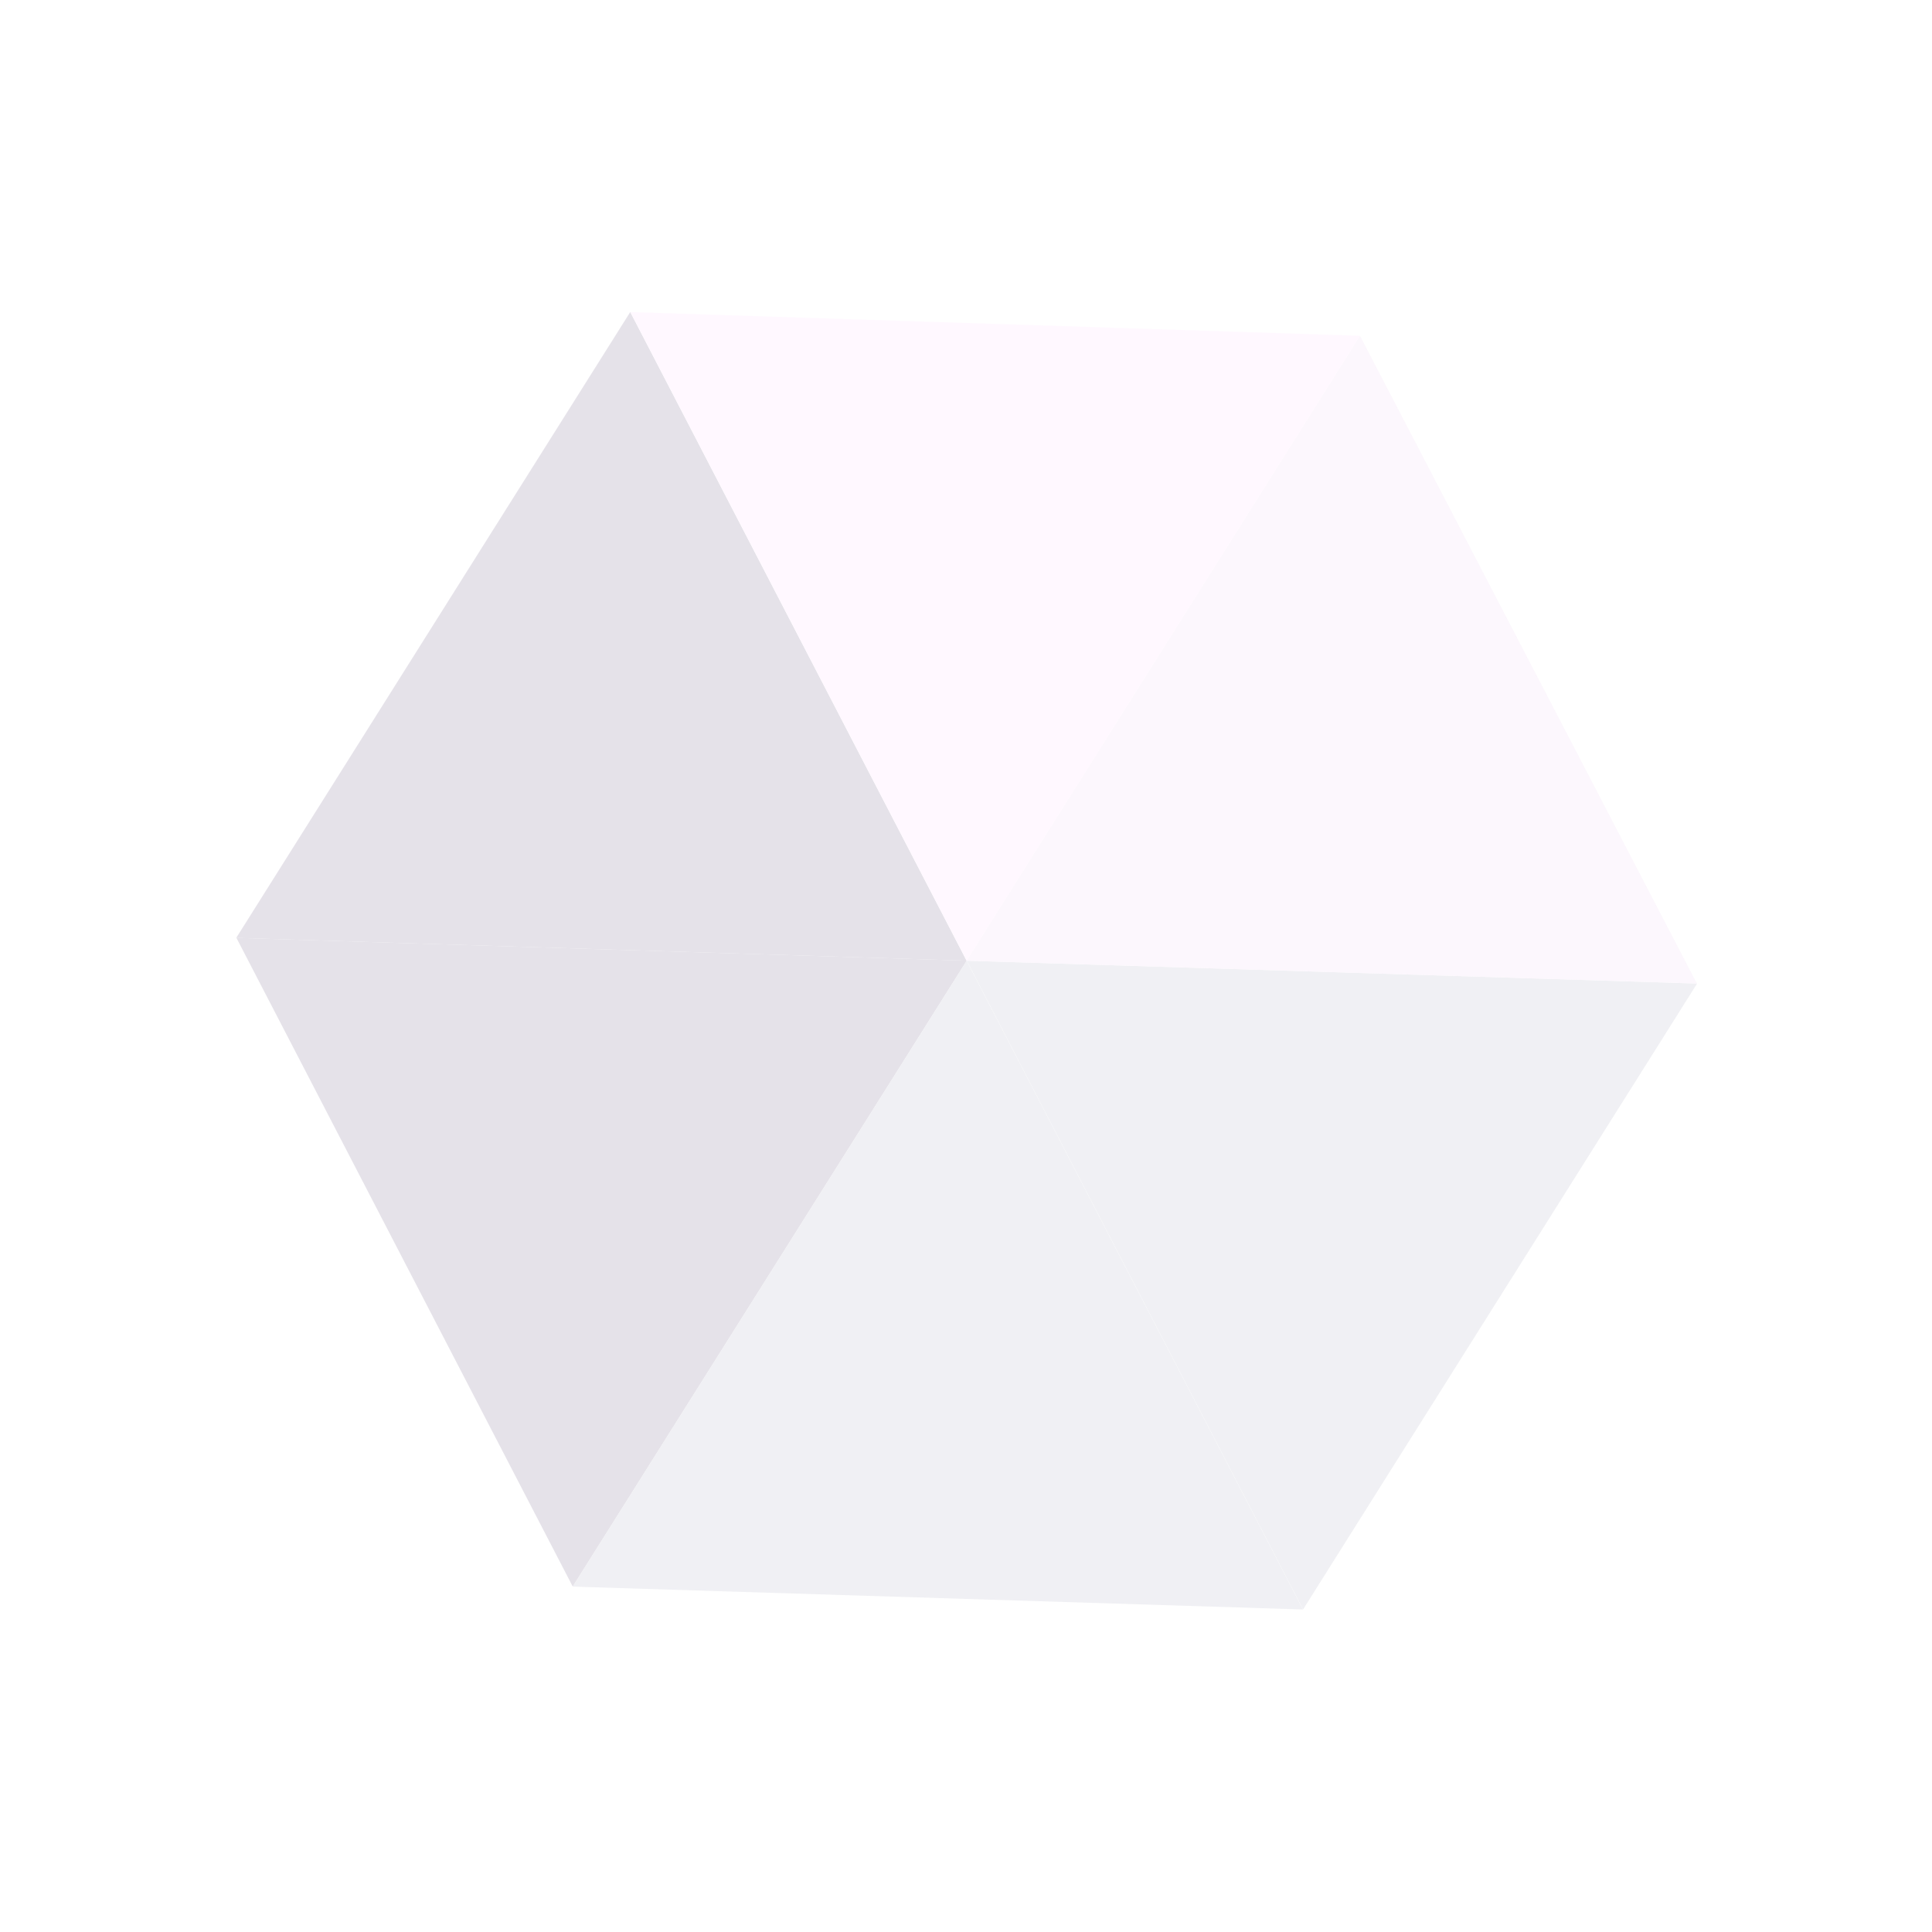 <svg width="49" height="49" viewBox="0 0 49 49" fill="none" xmlns="http://www.w3.org/2000/svg">
<g opacity="0.14">
<path d="M24.519 24.366L43.042 24.945L33.049 40.819L24.519 24.366Z" fill="#9192AC"/>
<path d="M14.526 40.239L5.996 23.786L24.519 24.365L14.526 40.239Z" fill="#442E5F"/>
<path d="M34.492 8.516L43.037 24.945L24.514 24.366L34.492 8.516Z" fill="#E7C3ED"/>
<path d="M24.516 24.367L33.046 40.82L14.523 40.24L24.516 24.367Z" fill="#9192AC"/>
<path d="M5.991 23.787L15.984 7.914L24.515 24.366L5.991 23.787Z" fill="#442E5F"/>
<path d="M15.987 7.914L34.495 8.516L24.517 24.366L15.987 7.914Z" fill="#FFCFFF"/>
</g>
</svg>
